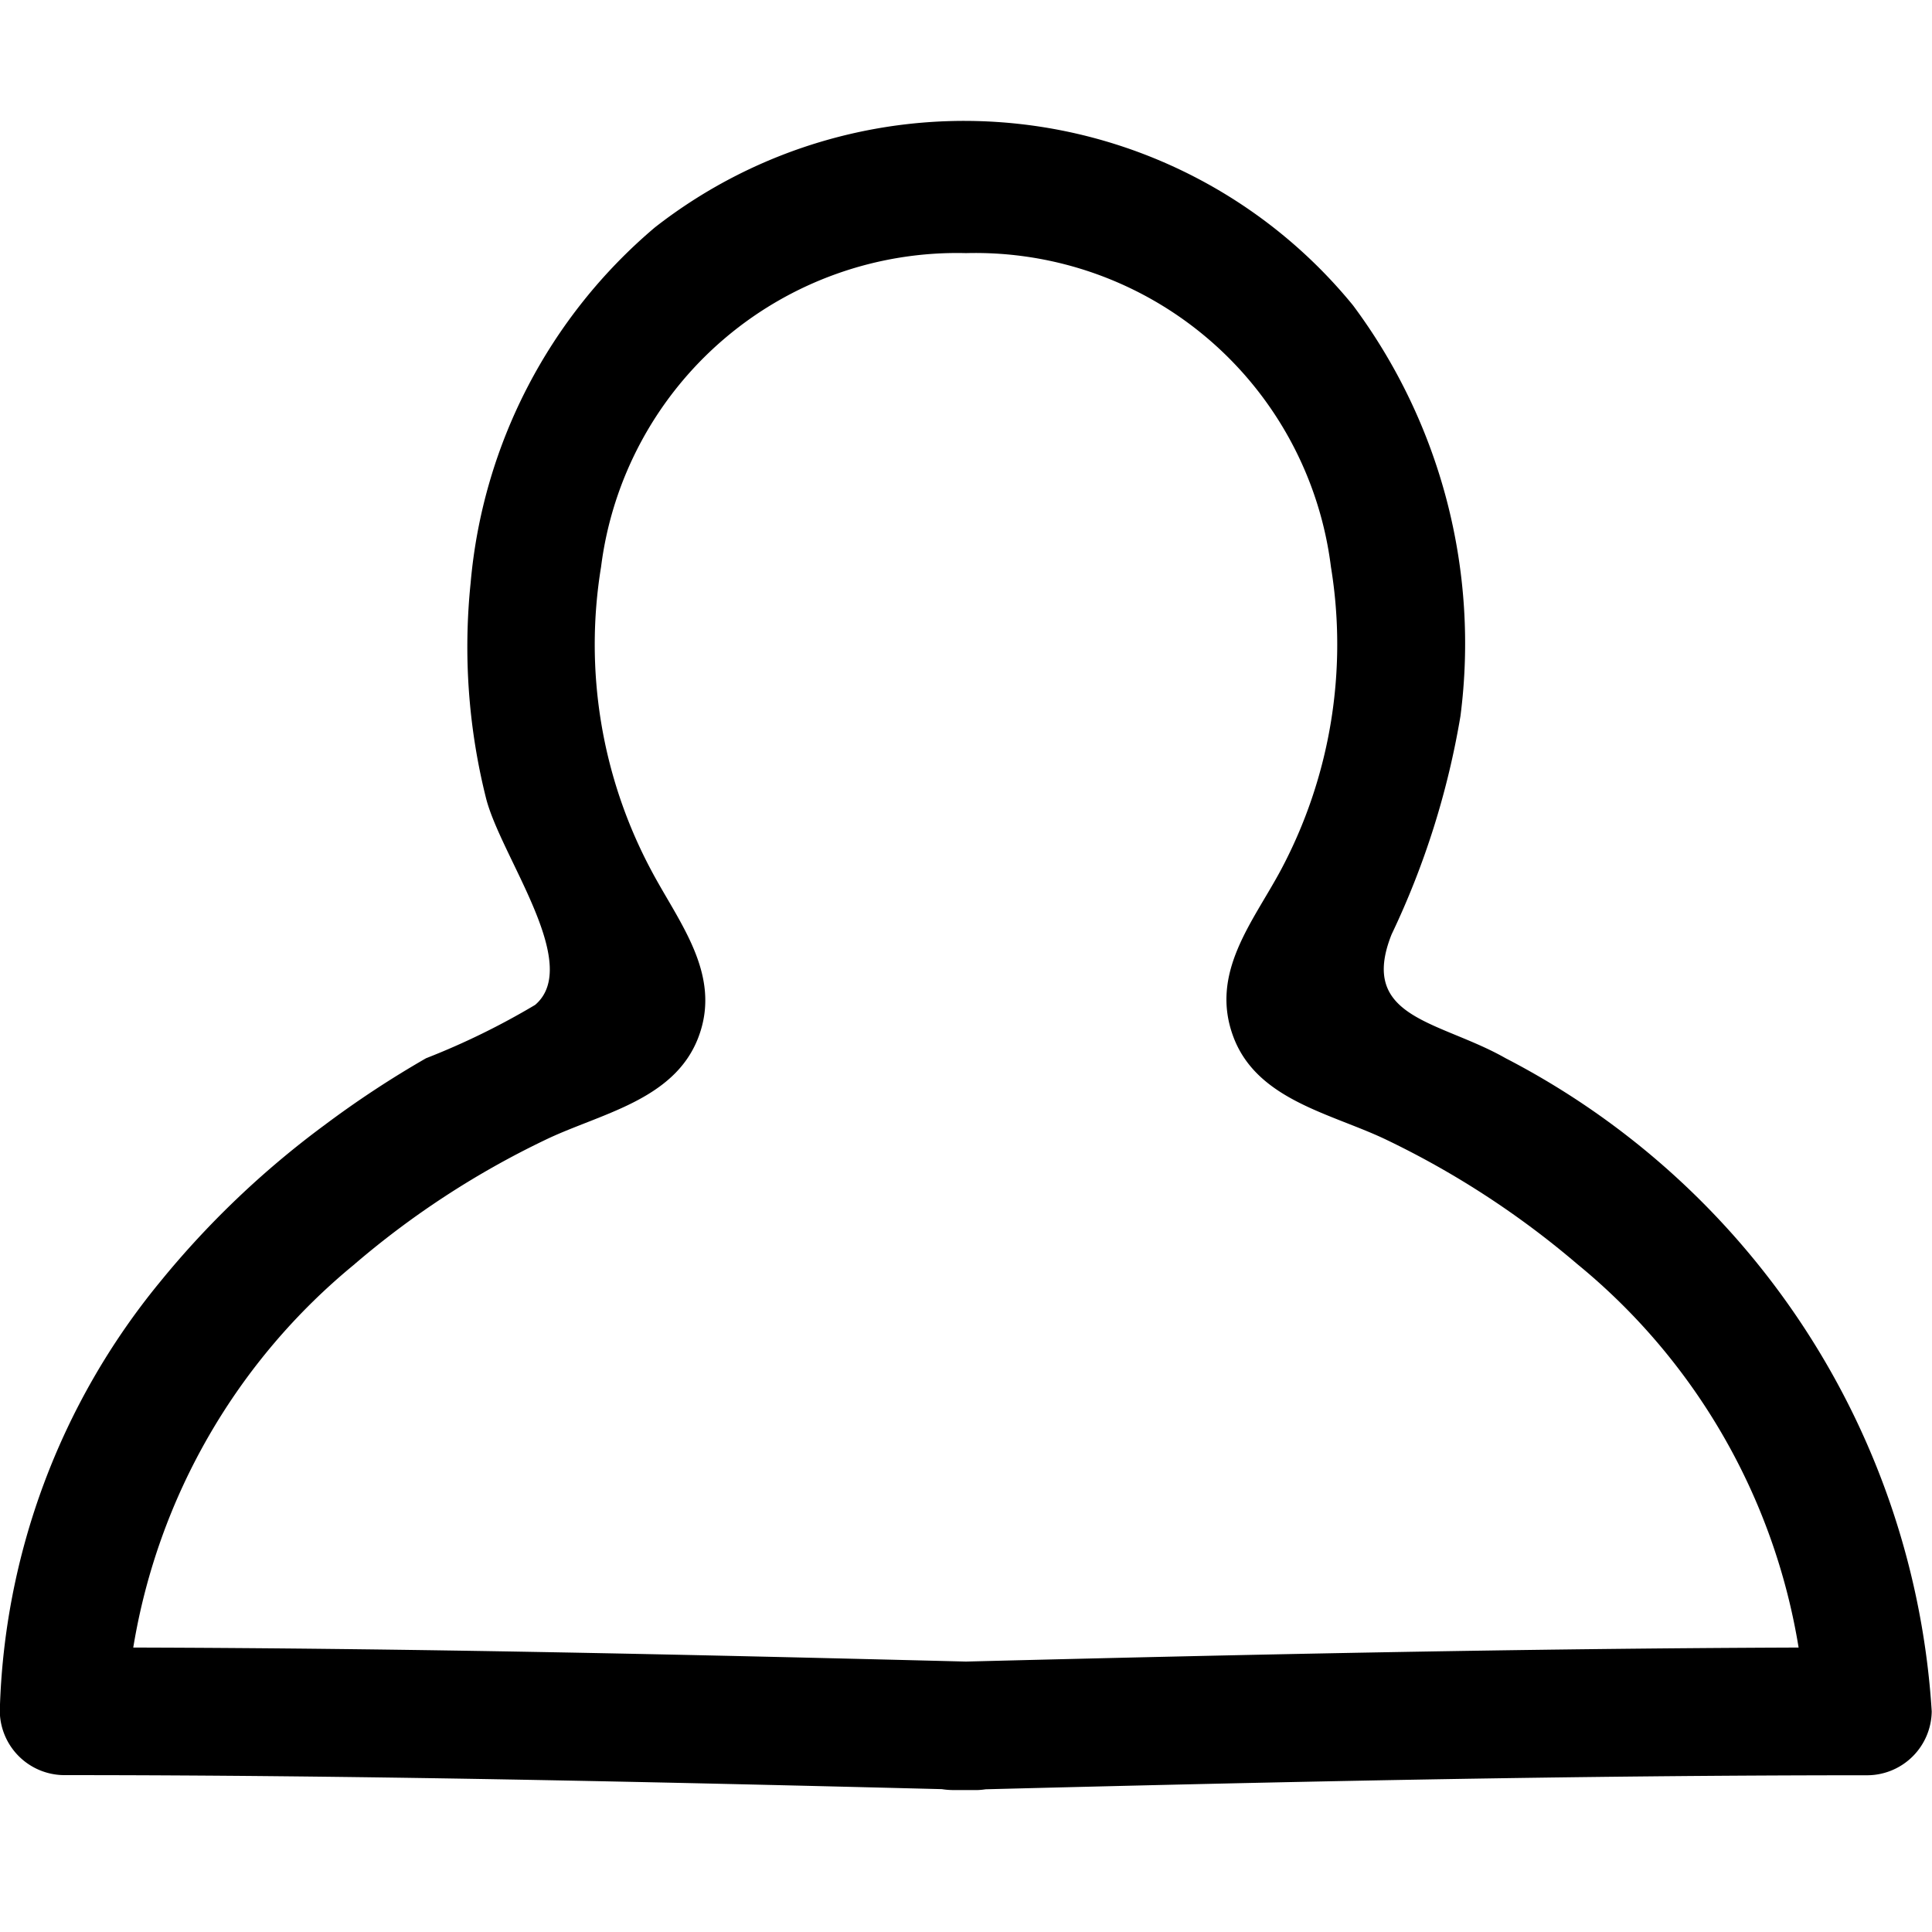 <svg id="user" xmlns="http://www.w3.org/2000/svg" width="27.562" height="27.562" viewBox="0 0 27.562 27.562">
  <rect id="Square" width="27.562" height="27.562" fill="none"/>
  <path id="Icon_-_User_2" data-name="Icon - User_2" d="M2537.988-2478.17c-.94-.536-2.108-.562-1.627-1.768a11.72,11.72,0,0,0,.982-3.114,8.074,8.074,0,0,0-1.533-5.859,7.164,7.164,0,0,0-9.959-1.112,7.5,7.5,0,0,0-2.629,5.072,8.874,8.874,0,0,0,.22,3.072c.212.836,1.378,2.37.7,2.948a10.512,10.512,0,0,1-1.556.761,14.265,14.265,0,0,0-1.453.957,12.916,12.916,0,0,0-2.346,2.239,10.057,10.057,0,0,0-2.282,6.119.924.924,0,0,0,.912.912c4.178,0,8.352.095,12.528.2a1.064,1.064,0,0,0,.171.013h.338a1,1,0,0,0,.115-.011c4.2-.107,8.387-.2,12.585-.2a.923.923,0,0,0,.912-.912A11.285,11.285,0,0,0,2537.988-2478.17Zm-16.421,2.937a12.432,12.432,0,0,1,2.711-1.768c.776-.377,1.844-.56,2.191-1.462s-.281-1.648-.677-2.4a6.844,6.844,0,0,1-.709-4.318,5.119,5.119,0,0,1,5.206-4.475,5.111,5.111,0,0,1,5.206,4.475,6.845,6.845,0,0,1-.71,4.318c-.4.75-1.03,1.478-.677,2.4.346.9,1.414,1.085,2.191,1.462a12.563,12.563,0,0,1,2.711,1.768,8.918,8.918,0,0,1,3.157,5.47c-3.961.014-7.919.1-11.879.2-3.96-.1-7.917-.19-11.879-.2A8.941,8.941,0,0,1,2521.568-2475.233Z" transform="translate(-2516.508 2493.267)"/>
</svg>
